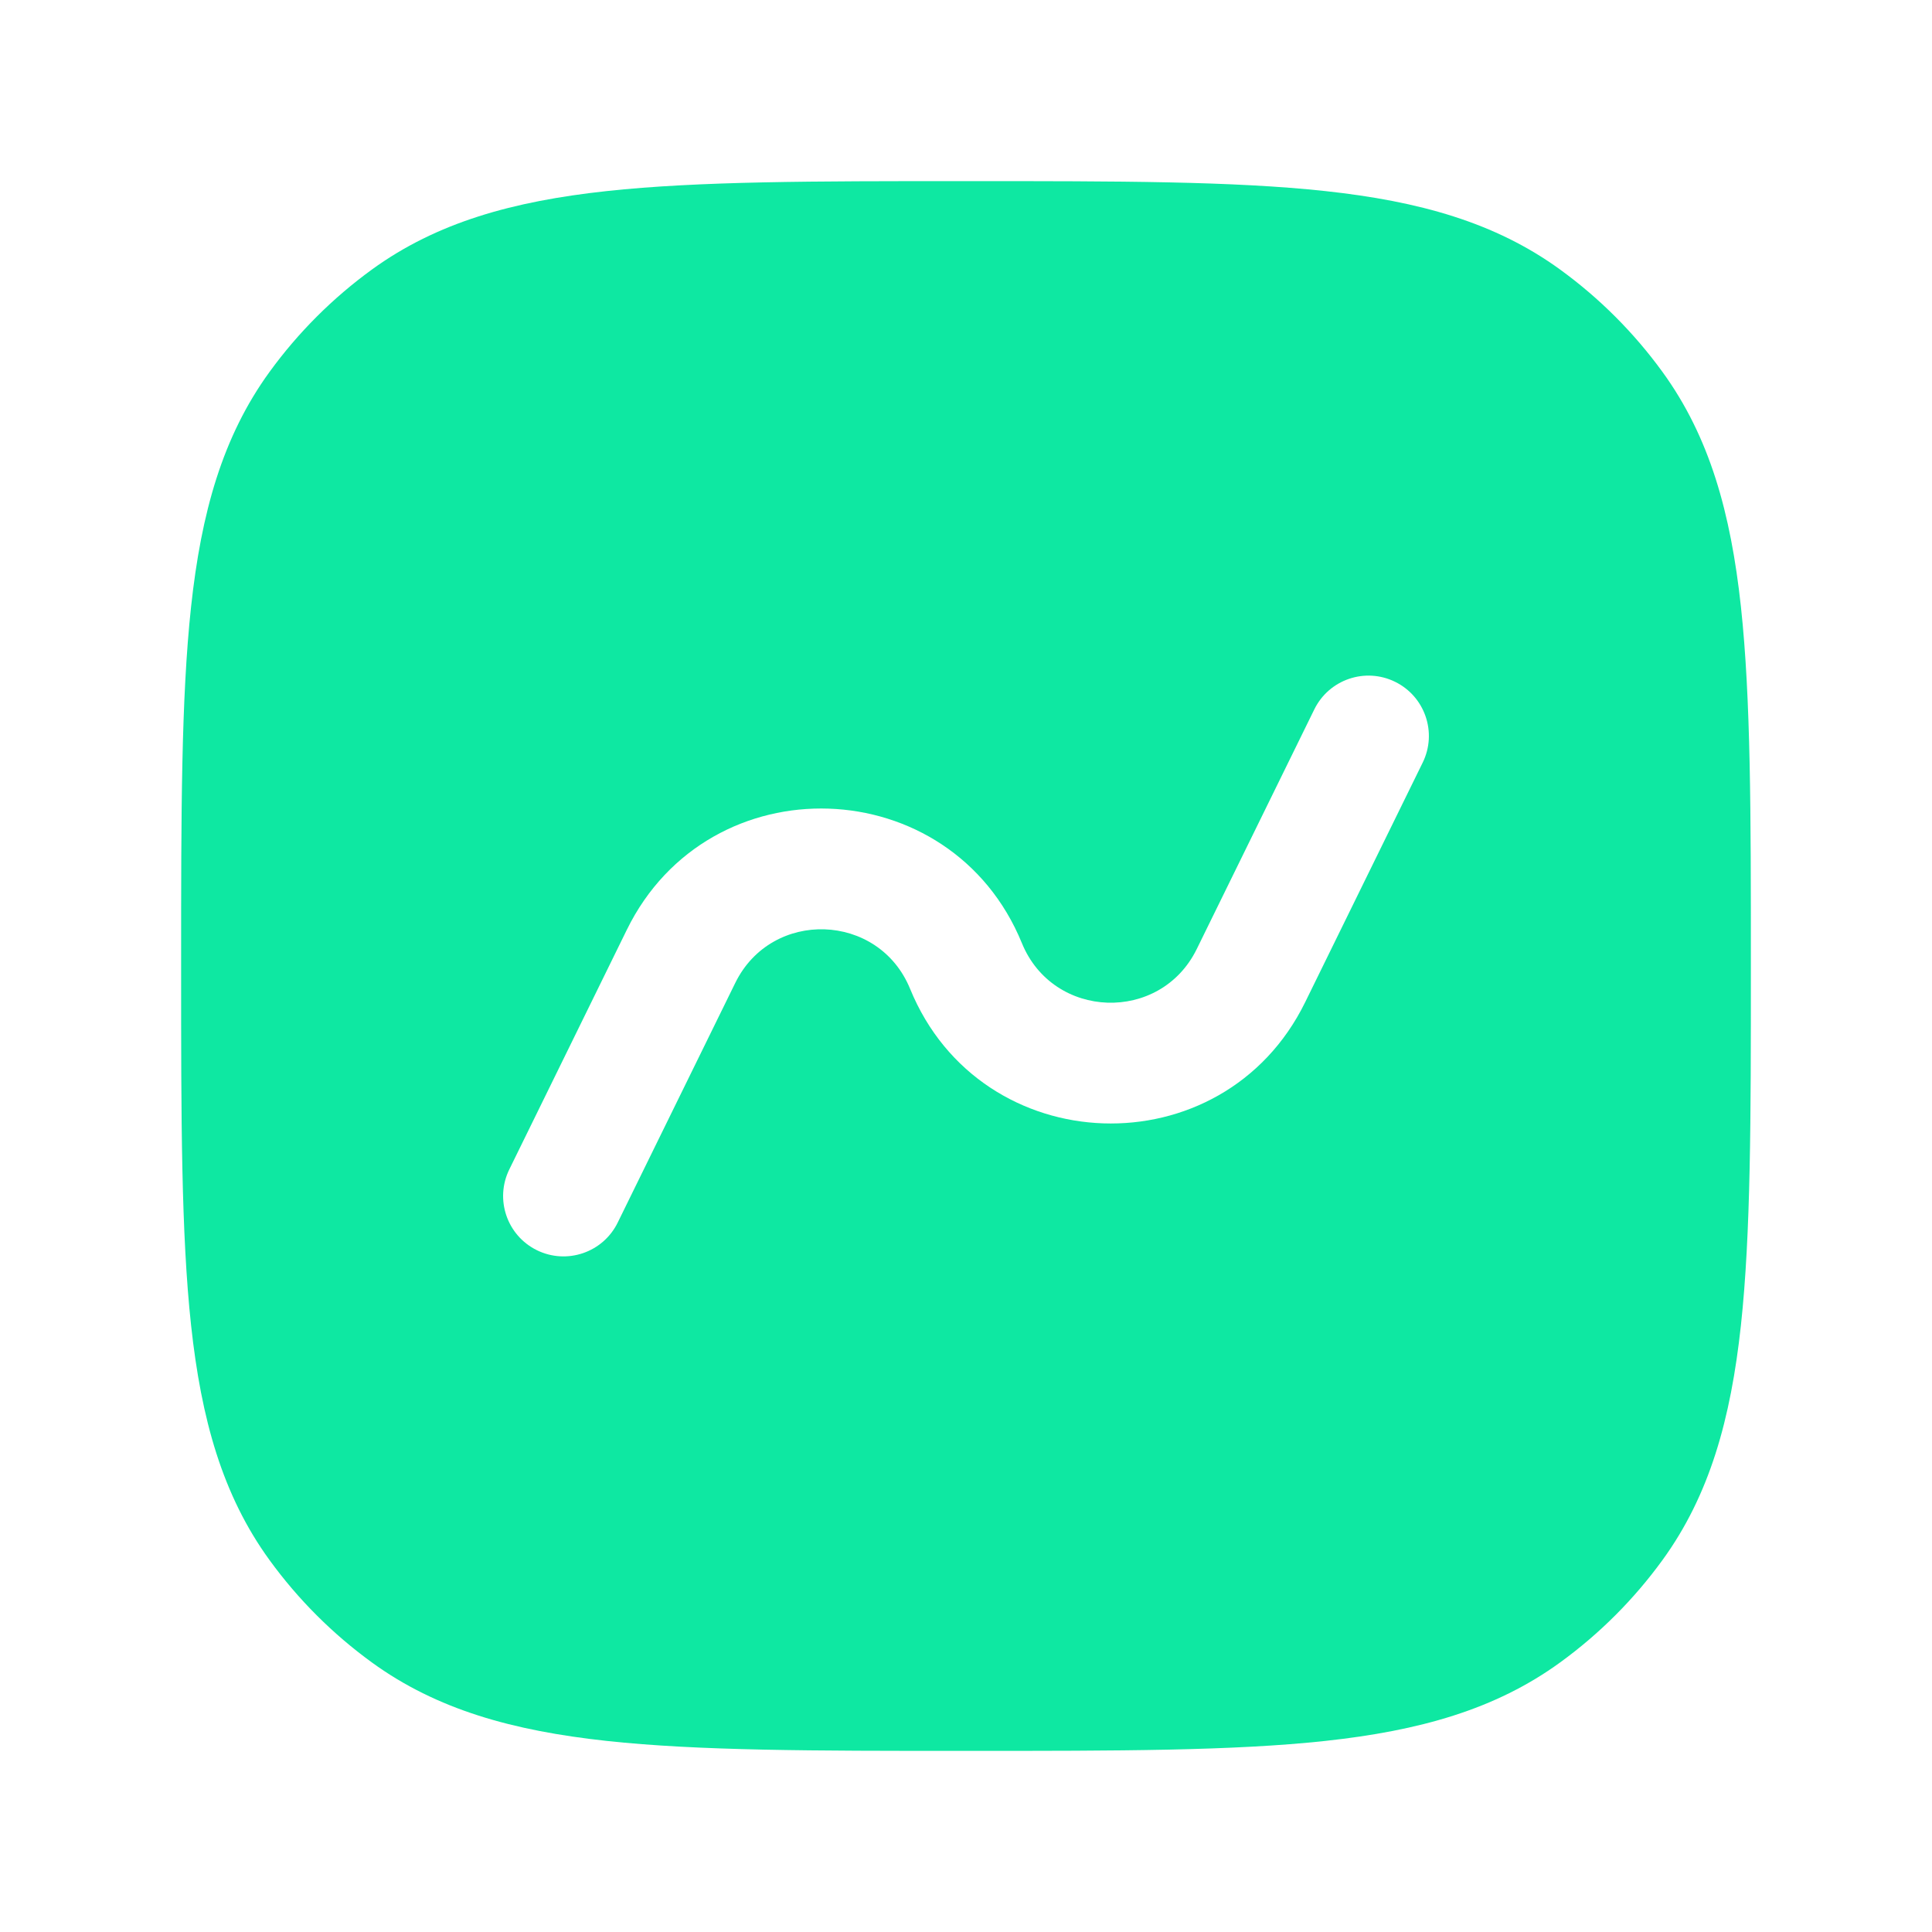<svg width="72" height="72" viewBox="0 0 72 72" fill="none" xmlns="http://www.w3.org/2000/svg">
<path fill-rule="evenodd" clip-rule="evenodd" d="M36.136 6.75C41.645 6.75 45.964 6.75 49.391 7.121C52.887 7.5 55.72 8.287 58.139 10.044C59.604 11.108 60.892 12.396 61.956 13.861C63.713 16.28 64.5 19.113 64.879 22.609C65.25 26.036 65.25 30.355 65.25 35.864V36.136C65.25 41.645 65.25 45.964 64.879 49.391C64.5 52.887 63.713 55.72 61.956 58.139C60.892 59.604 59.604 60.892 58.139 61.956C55.72 63.713 52.887 64.5 49.391 64.879C45.964 65.25 41.645 65.25 36.136 65.25H35.864C30.355 65.25 26.036 65.25 22.609 64.879C19.113 64.5 16.28 63.713 13.861 61.956C12.396 60.892 11.108 59.604 10.044 58.139C8.287 55.72 7.5 52.887 7.121 49.391C6.75 45.964 6.75 41.645 6.75 36.136V35.864C6.75 30.355 6.75 26.036 7.121 22.609C7.5 19.113 8.287 16.28 10.044 13.861C11.108 12.396 12.396 11.108 13.861 10.044C16.28 8.287 19.113 7.5 22.609 7.121C26.036 6.75 30.355 6.75 35.864 6.75H36.136ZM53.02 28.419C53.567 27.304 53.106 25.956 51.991 25.409C50.875 24.861 49.527 25.322 48.98 26.438L44.599 35.369C43.241 38.137 39.25 38.002 38.083 35.148C35.445 28.701 26.429 28.395 23.361 34.649L18.98 43.581C18.433 44.696 18.893 46.044 20.009 46.592C21.125 47.139 22.473 46.678 23.02 45.562L27.401 36.631C28.759 33.863 32.75 33.998 33.917 36.852C36.555 43.299 45.571 43.605 48.639 37.351L53.02 28.419Z" fill="#0EE8A2"/>
</svg>
